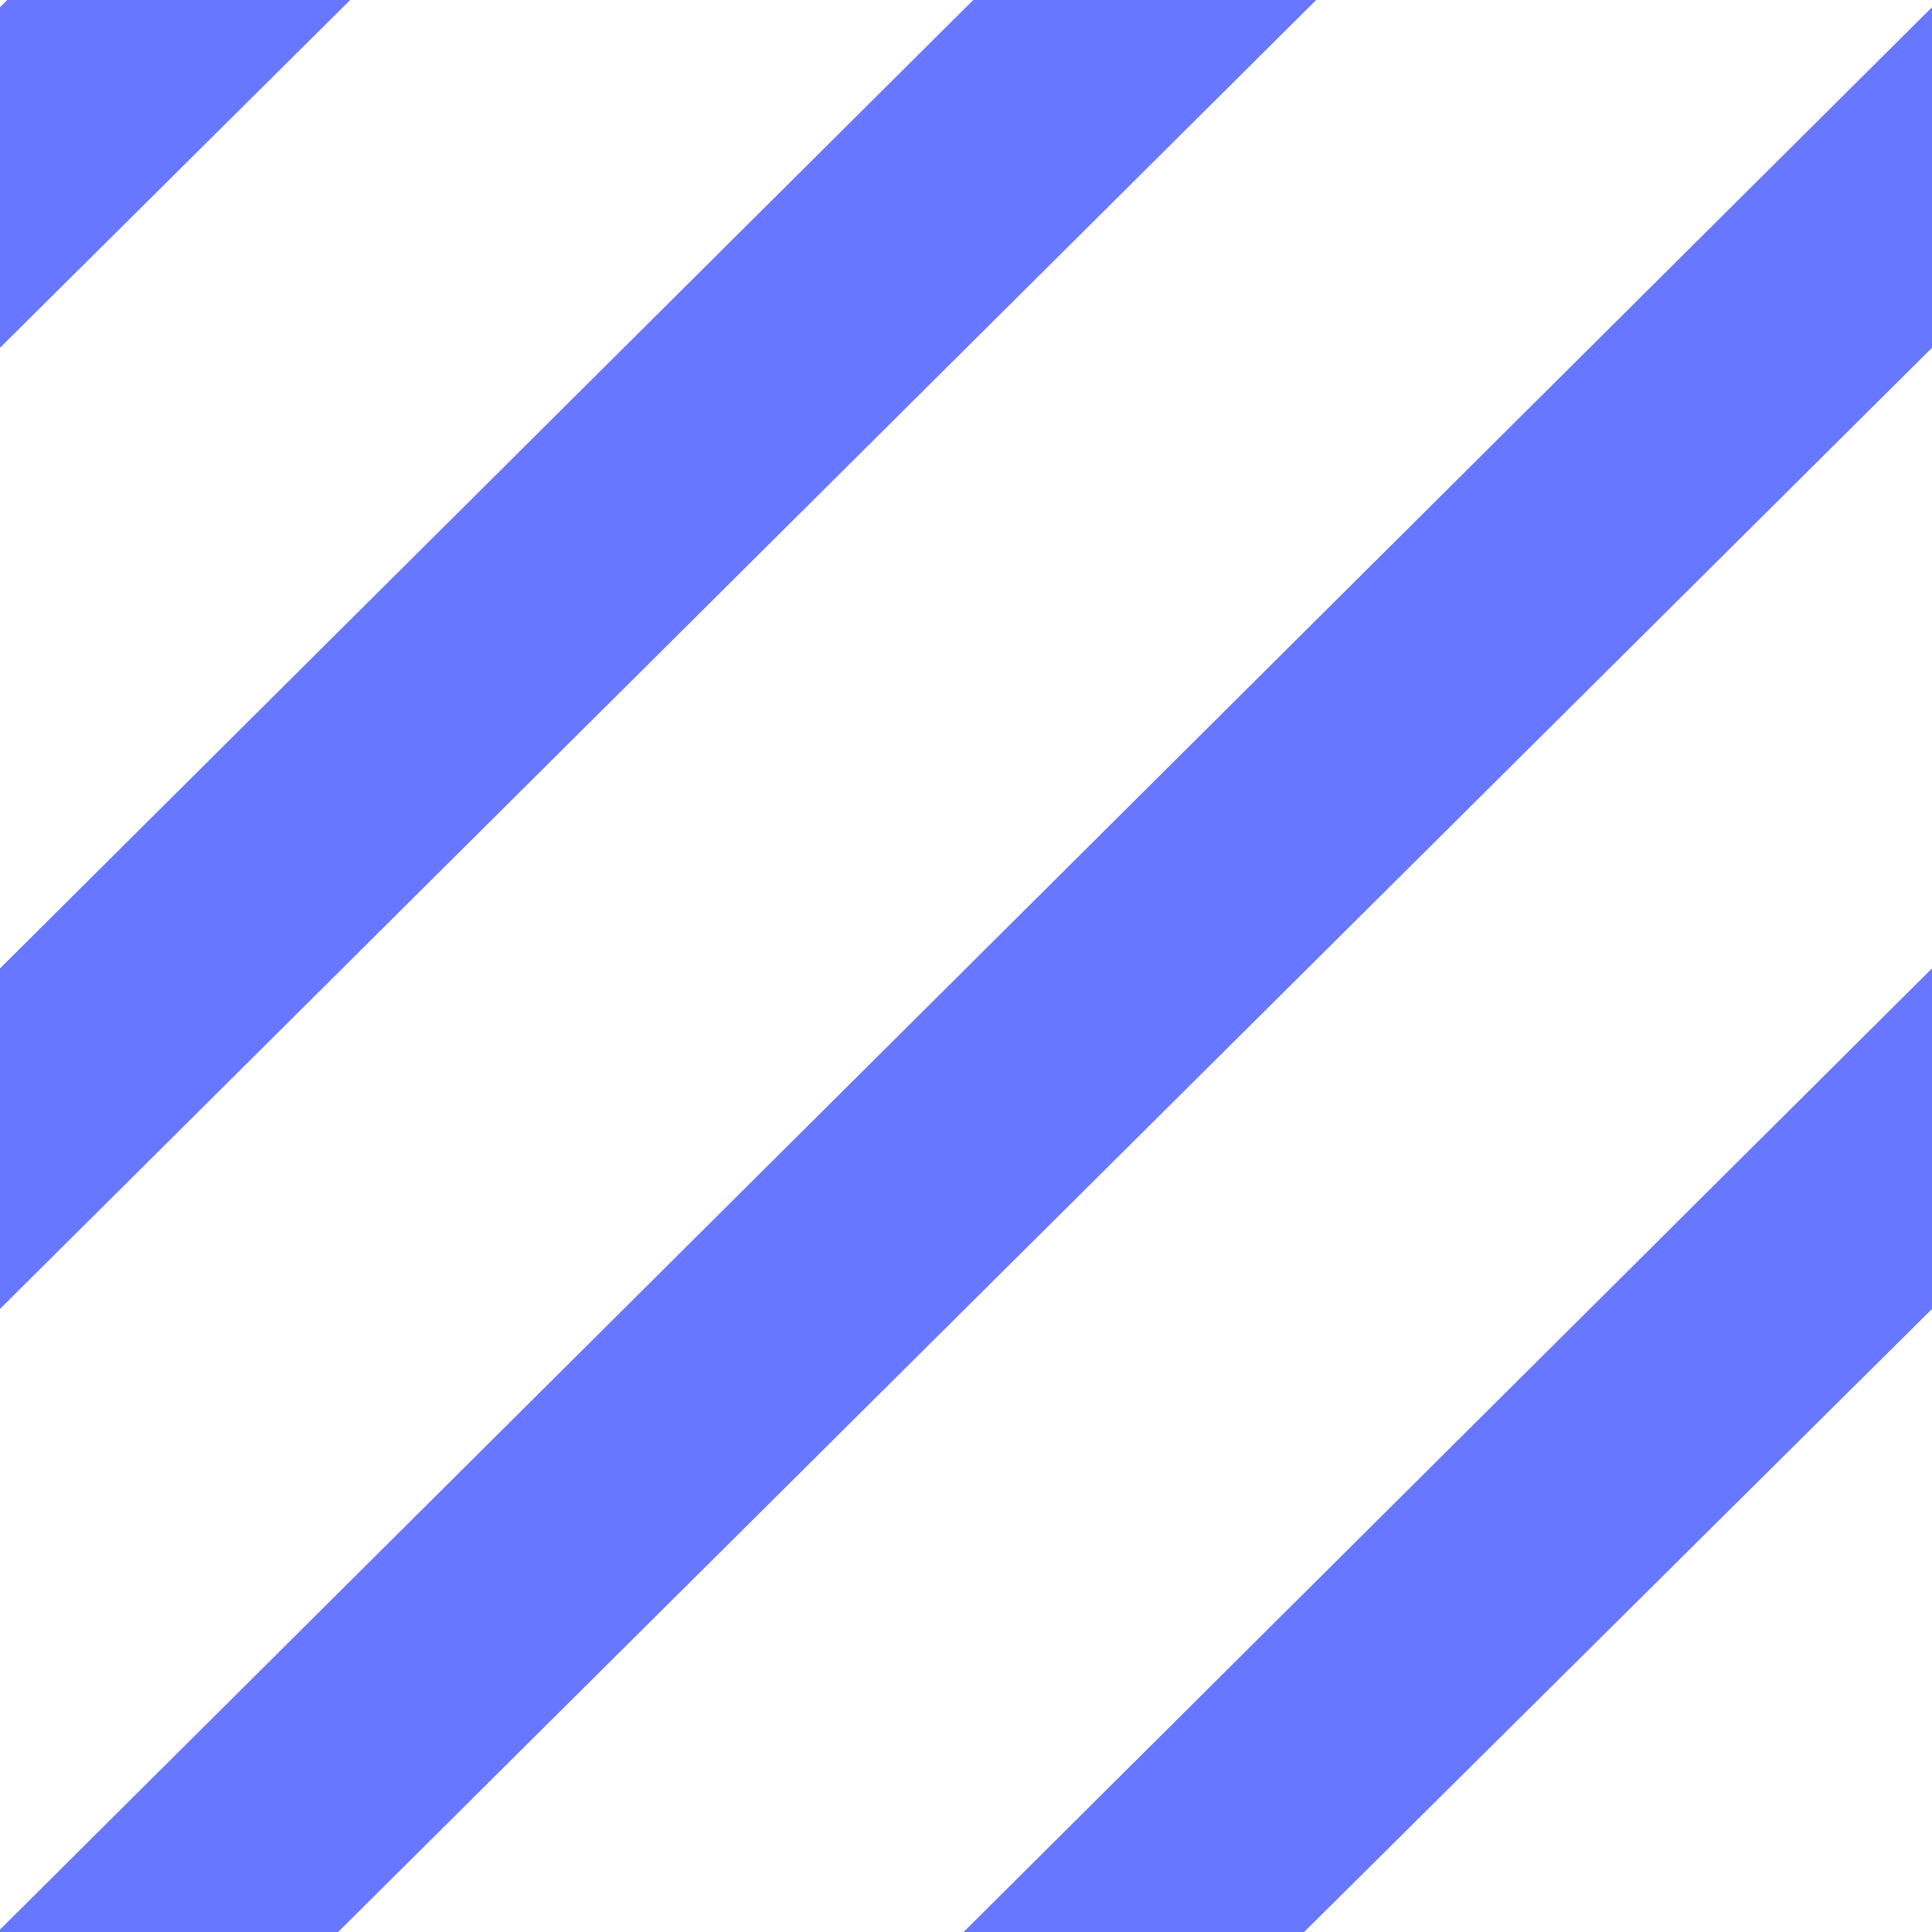 <svg id="Calque_1" data-name="Calque 1" xmlns="http://www.w3.org/2000/svg" viewBox="0 0 8 8"><defs><style>.cls-1{fill:none;}.cls-2{fill:#6877ff;}</style></defs><rect class="cls-1" width="8" height="8"/><polygon class="cls-2" points="0 0.03 0 1.44 1.45 0 0.03 0 0 0.03"/><polygon class="cls-2" points="5.45 0 4.03 0 0 4.01 0 5.42 5.45 0"/><polygon class="cls-2" points="8 4.01 3.99 8 5.4 8 8 5.42 8 4.01"/><polygon class="cls-2" points="8 0.03 0 7.99 0 8 1.4 8 8 1.44 8 0.03"/></svg>